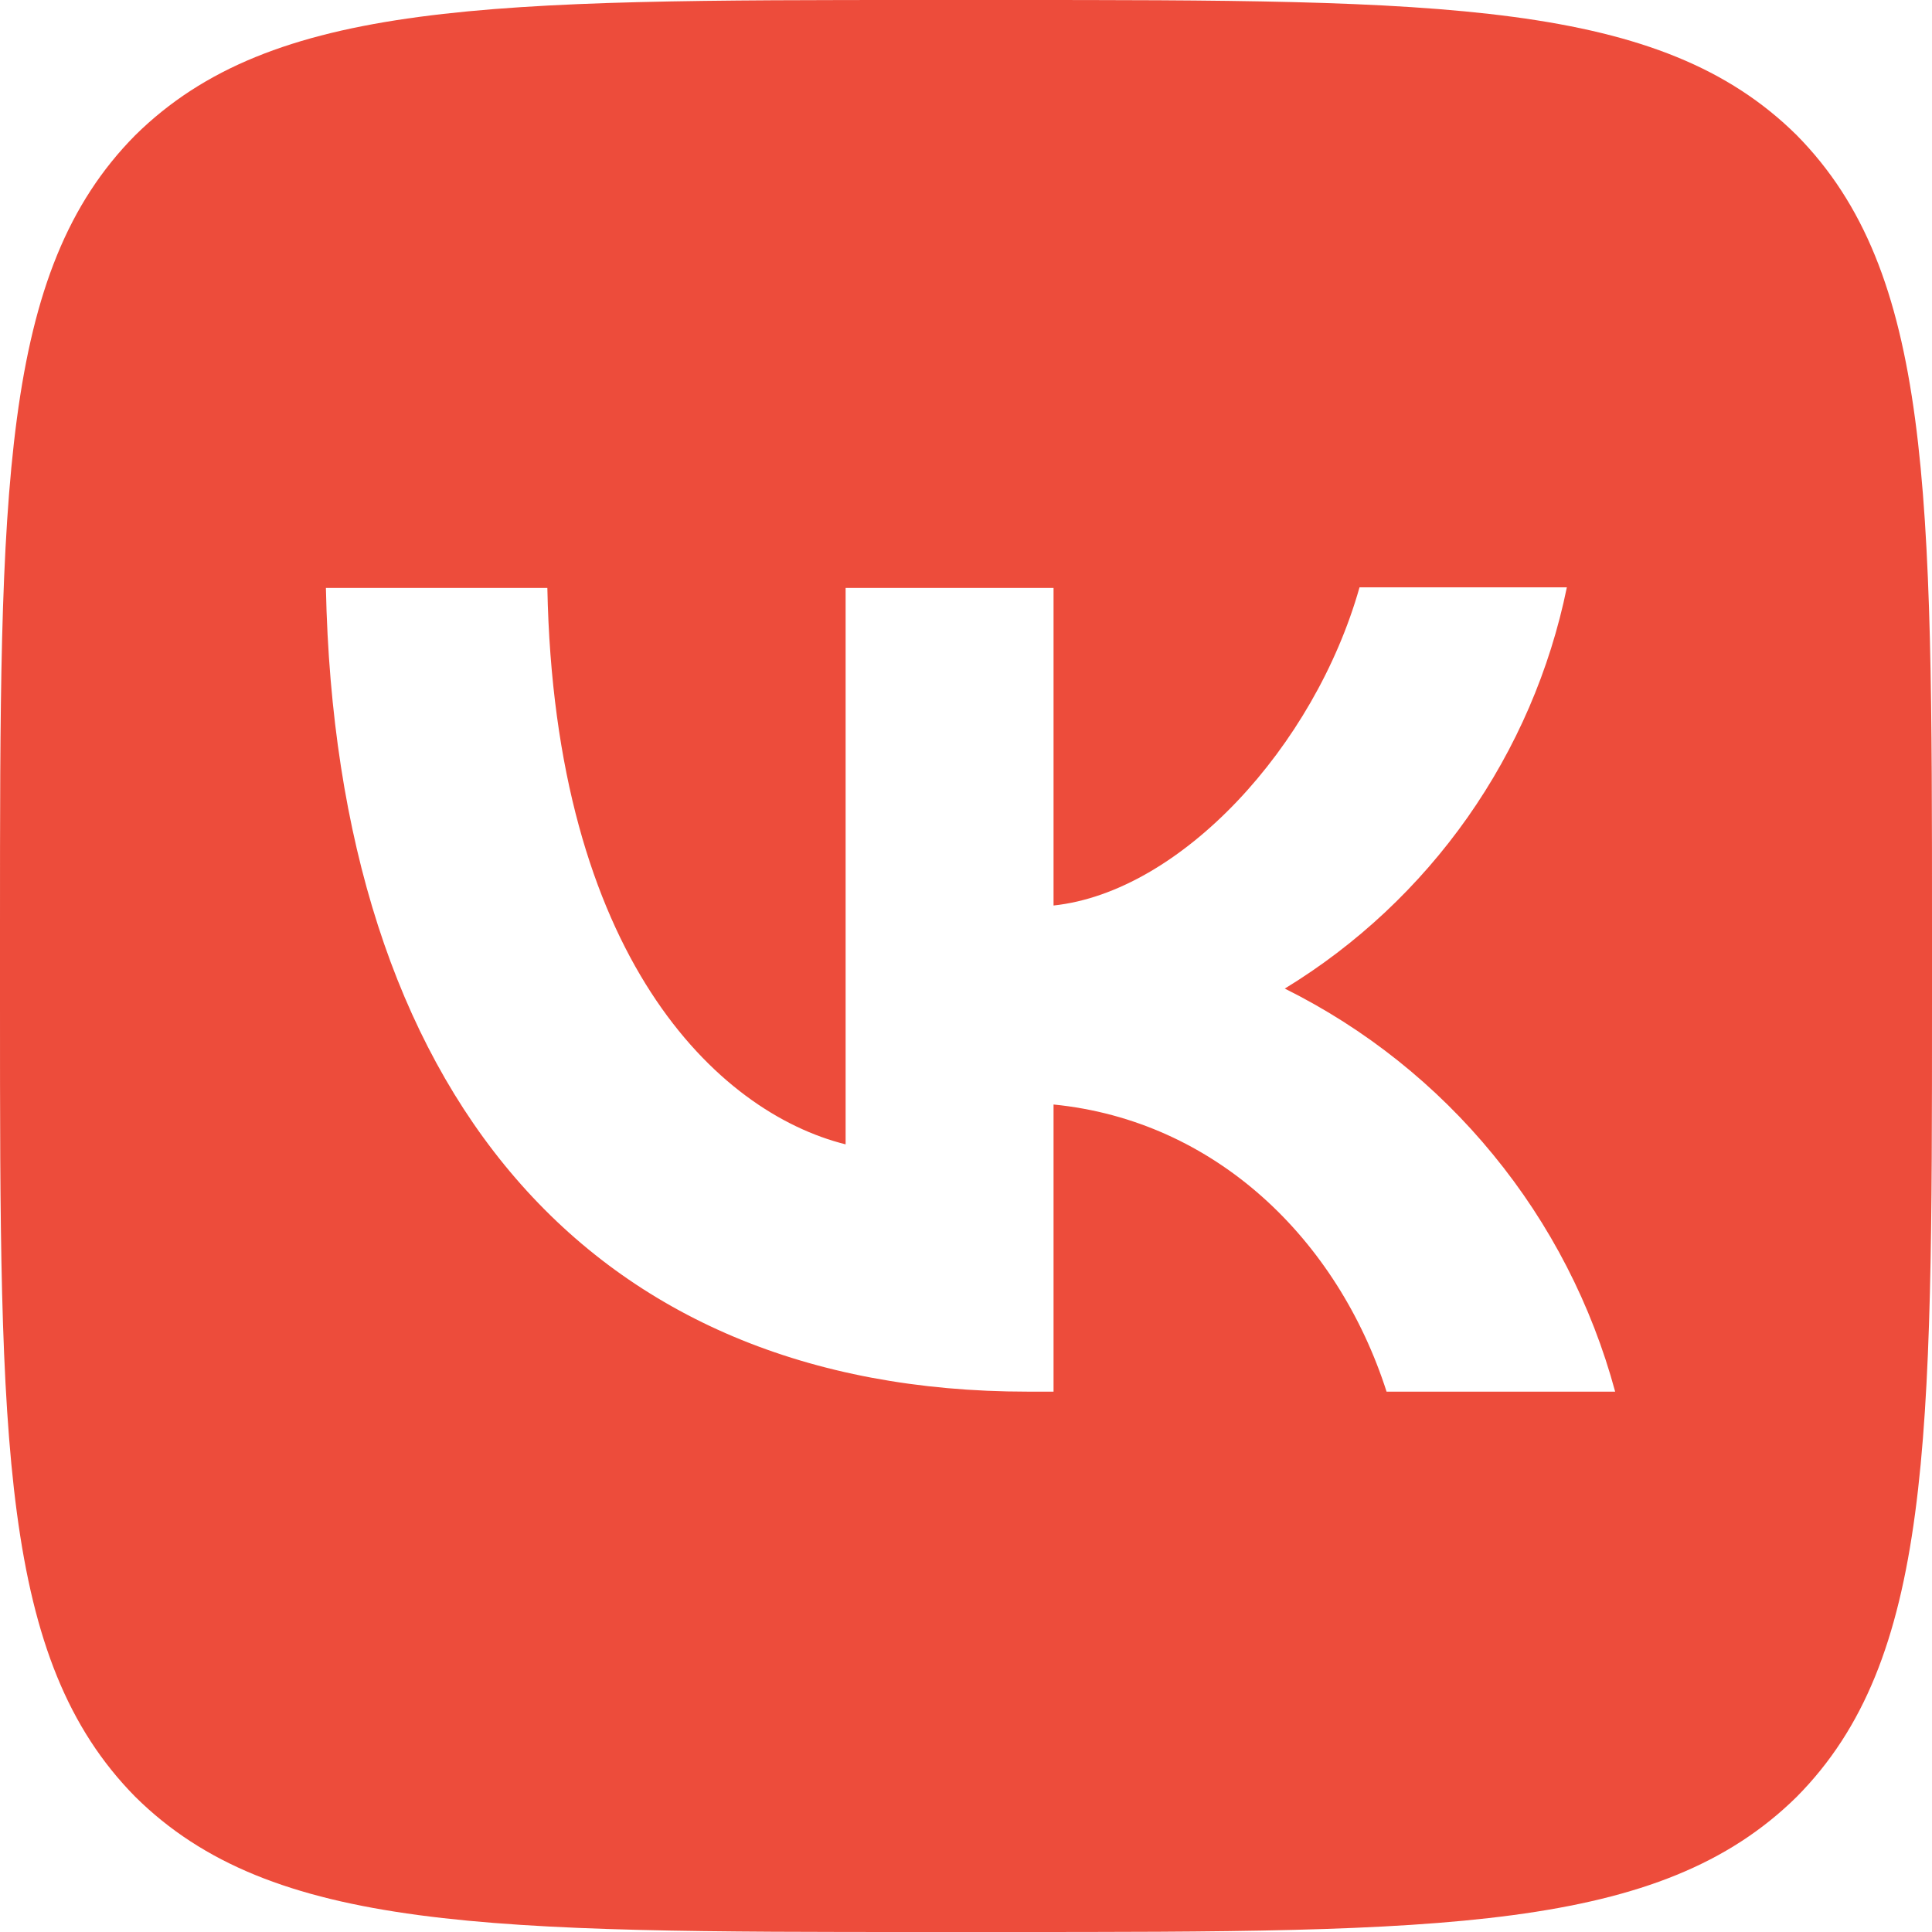 <?xml version="1.0" encoding="UTF-8"?> <svg xmlns="http://www.w3.org/2000/svg" width="16" height="16" viewBox="0 0 16 16" fill="none"><path d="M1.12 1.12C2.11928e-07 2.251 0 4.059 0 7.68V8.32C0 11.936 2.11928e-07 13.744 1.12 14.88C2.251 16 4.059 16 7.68 16H8.32C11.936 16 13.744 16 14.88 14.88C16 13.749 16 11.941 16 8.32V7.68C16 4.064 16 2.256 14.88 1.12C13.749 2.11928e-07 11.941 0 8.32 0H7.68C4.064 0 2.256 2.11928e-07 1.12 1.12ZM2.699 4.869H4.533C4.592 7.92 5.936 9.211 7.003 9.477V4.869H8.725V7.499C9.776 7.387 10.885 6.187 11.259 4.864H12.976C12.836 5.549 12.556 6.197 12.154 6.769C11.752 7.34 11.237 7.823 10.64 8.187C11.306 8.518 11.895 8.987 12.366 9.563C12.838 10.138 13.182 10.807 13.376 11.525H11.483C11.077 10.261 10.064 9.28 8.725 9.147V11.525H8.512C4.864 11.525 2.784 9.029 2.699 4.869Z" fill="#ED4C3B"></path></svg> 